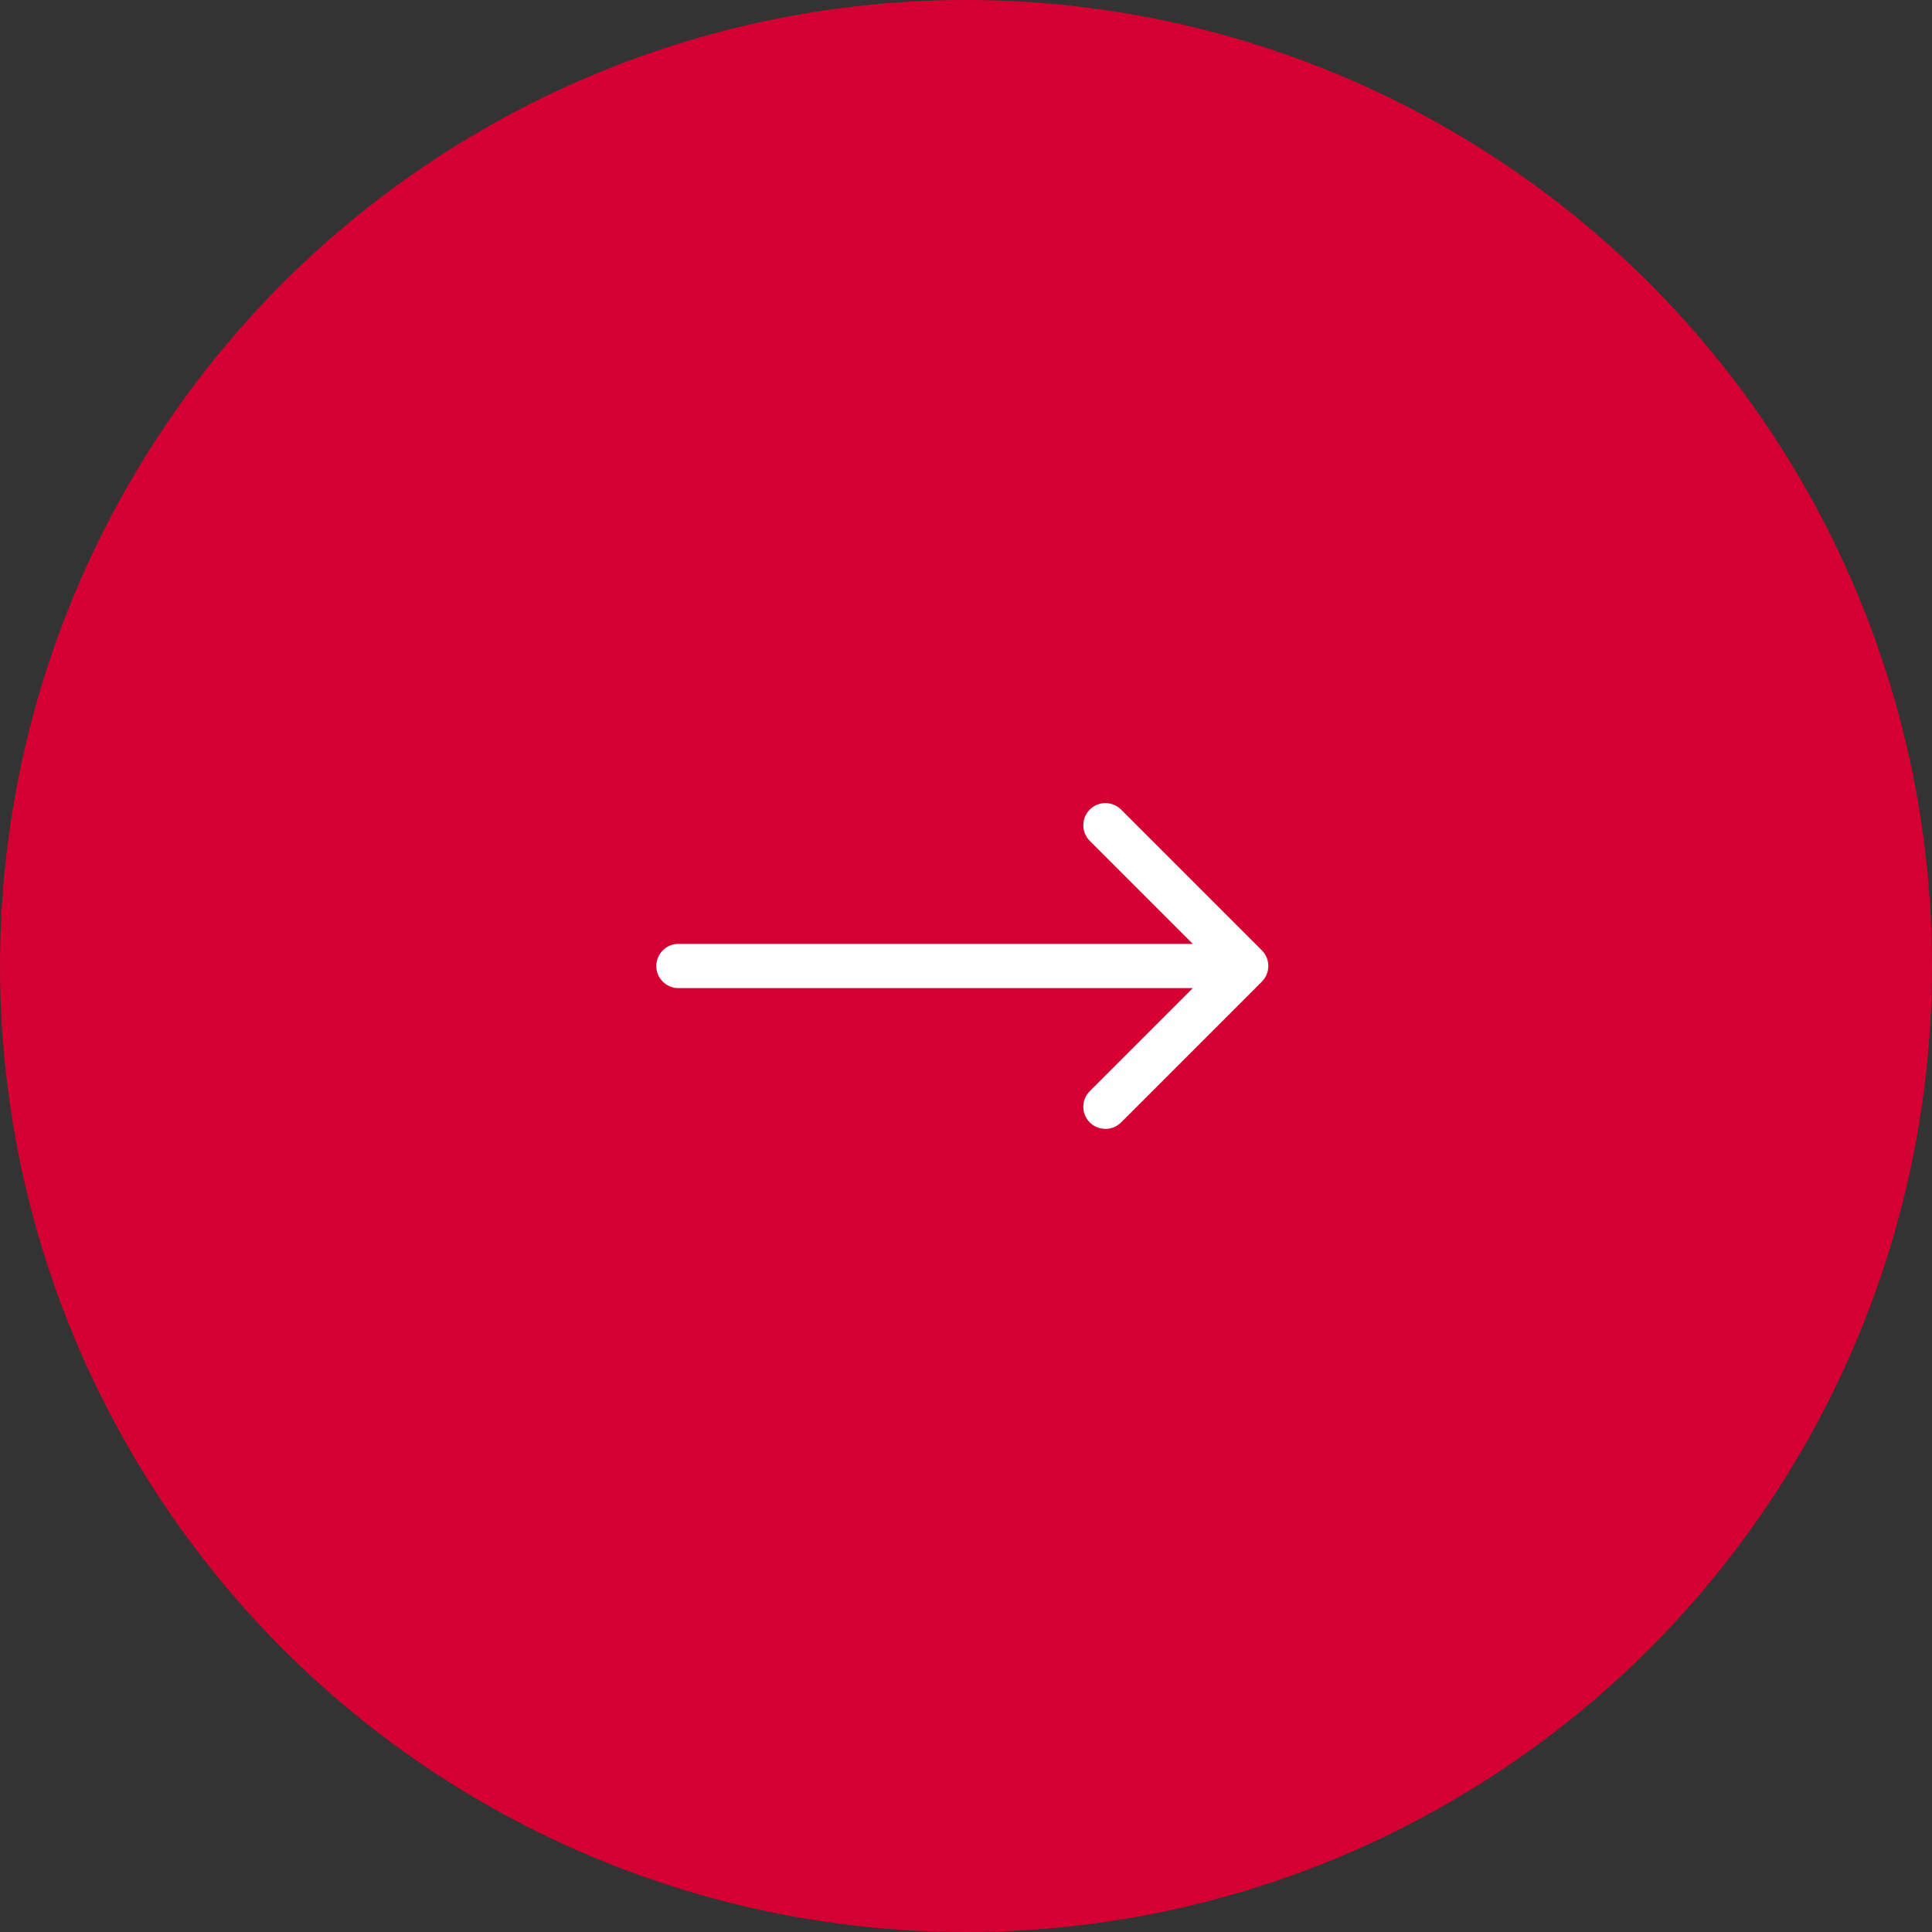 <?xml version="1.0" encoding="UTF-8"?> <svg xmlns="http://www.w3.org/2000/svg" width="262" height="262" viewBox="0 0 262 262" fill="none"><rect x="0" y="0" width="262" height="262" fill="#333333" stroke="none"/> <circle cx="131" cy="131" r="131" fill="#D50032"></circle> <path d="M92 128C90.343 128 89 129.343 89 131C89 132.657 90.343 134 92 134L92 128ZM171.121 133.121C172.293 131.95 172.293 130.05 171.121 128.879L152.029 109.787C150.858 108.615 148.958 108.615 147.787 109.787C146.615 110.958 146.615 112.858 147.787 114.029L164.757 131L147.787 147.971C146.615 149.142 146.615 151.042 147.787 152.213C148.958 153.385 150.858 153.385 152.029 152.213L171.121 133.121ZM92 134L169 134L169 128L92 128L92 134Z" fill="white"></path> </svg> 